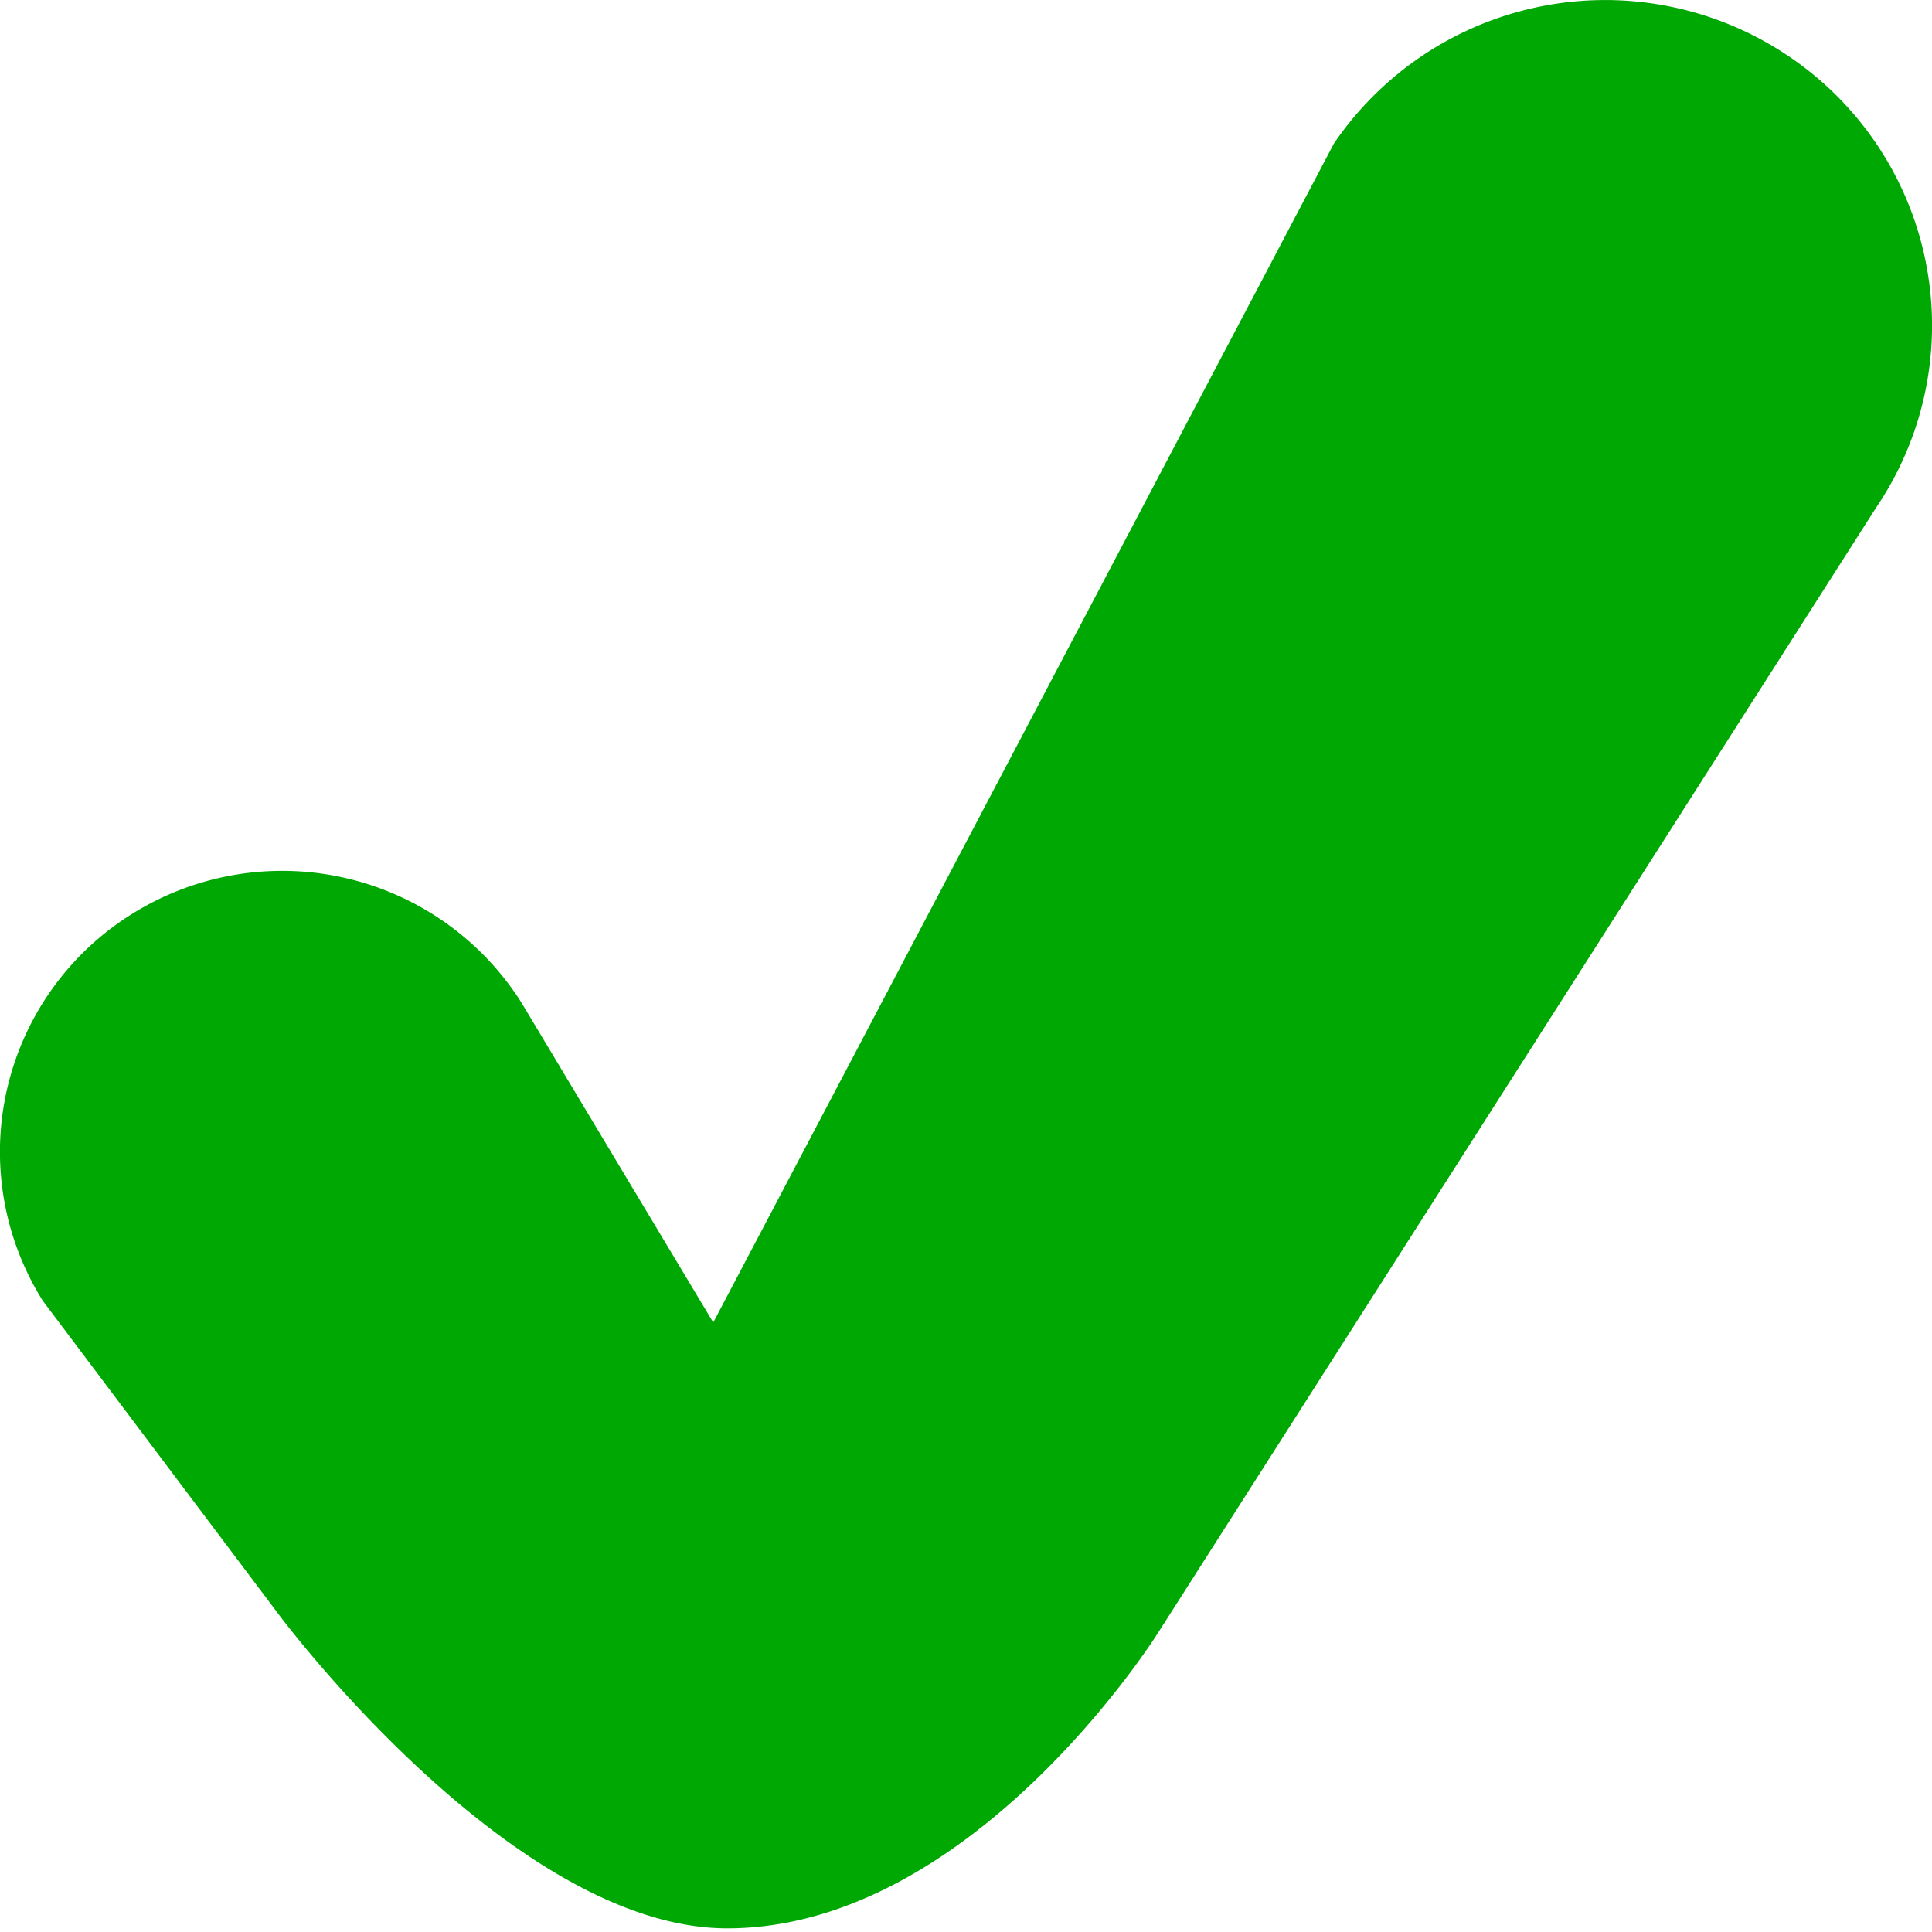 <svg xmlns="http://www.w3.org/2000/svg" width="256" height="256" viewBox="0 0 256 256">
<defs>
    <style>
      .cls-1 {
        fill: #00a804;
        fill-rule: evenodd;
      }
    </style>
  </defs>
  <path id="OK" class="cls-1" d="M153.455,216.341L248.608,67.247A43.008,43.008,0,0,0,236.894,7.373a43.46,43.46,0,0,0-60.153,11.663L94.51,175.236l-25.4-42.356a37.515,37.515,0,0,0-51.561-11.811A37.137,37.137,0,0,0,5.69,172.391l31.264,41.557s30.9,41.568,59.407,41.568C128.973,255.516,153.455,216.341,153.455,216.341Z"/>
</svg>
